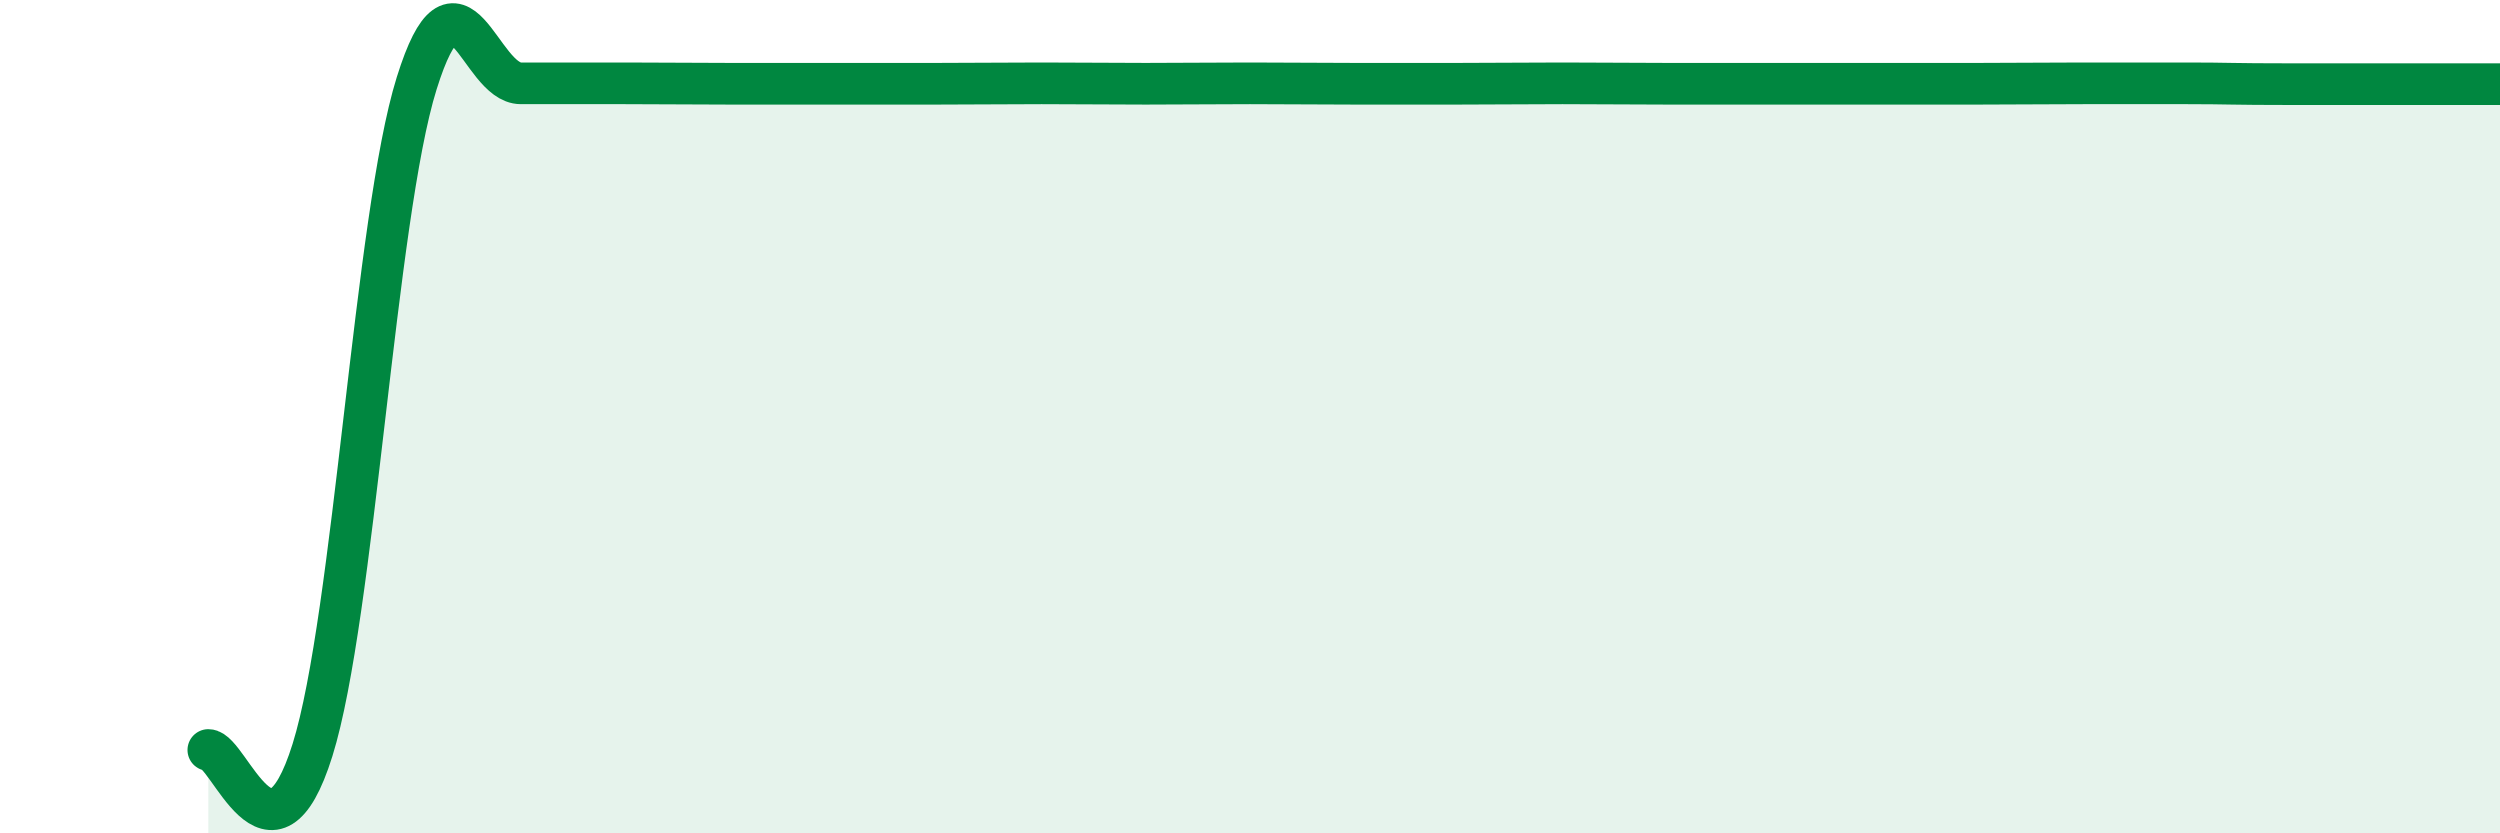 
    <svg width="60" height="20" viewBox="0 0 60 20" xmlns="http://www.w3.org/2000/svg">
      <path
        d="M 5,18 C 5.5,18 6.5,21.2 7.5,18 C 8.5,14.8 9,5.2 10,2 C 11,-1.2 11.5,2 12.5,2 C 13.5,2 14,2 15,2 C 16,2 16.5,2.01 17.5,2.01 C 18.5,2.01 19,2.01 20,2.01 C 21,2.01 21.5,2.01 22.5,2.01 C 23.5,2.01 24,2 25,2 C 26,2 26.5,2.01 27.5,2.01 C 28.5,2.01 29,2 30,2 C 31,2 31.5,2.01 32.5,2.01 C 33.5,2.01 34,2.01 35,2.01 C 36,2.01 36.5,2 37.5,2 C 38.5,2 39,2.01 40,2.01 C 41,2.01 41.5,2.01 42.5,2.01 C 43.5,2.01 44,2.01 45,2.01 C 46,2.01 46.5,2.01 47.5,2.01 C 48.5,2.01 49,2 50,2 C 51,2 51.5,2 52.5,2 C 53.5,2 53.5,2.02 55,2.02 C 56.5,2.02 59,2.02 60,2.02L60 20L5 20Z"
        fill="#008740"
        opacity="0.1"
        stroke-linecap="round"
        stroke-linejoin="round"
      />
      <path
        d="M 5,18 C 5.5,18 6.5,21.2 7.5,18 C 8.5,14.8 9,5.2 10,2 C 11,-1.2 11.5,2 12.5,2 C 13.5,2 14,2 15,2 C 16,2 16.5,2.01 17.5,2.01 C 18.5,2.01 19,2.01 20,2.01 C 21,2.01 21.5,2.01 22.5,2.01 C 23.5,2.01 24,2 25,2 C 26,2 26.5,2.01 27.5,2.01 C 28.5,2.01 29,2 30,2 C 31,2 31.5,2.01 32.5,2.01 C 33.5,2.01 34,2.01 35,2.01 C 36,2.01 36.5,2 37.5,2 C 38.5,2 39,2.01 40,2.01 C 41,2.01 41.5,2.01 42.5,2.01 C 43.5,2.01 44,2.01 45,2.01 C 46,2.01 46.5,2.01 47.5,2.01 C 48.5,2.01 49,2 50,2 C 51,2 51.5,2 52.5,2 C 53.5,2 53.5,2.02 55,2.02 C 56.5,2.02 59,2.02 60,2.02"
        stroke="#008740"
        stroke-width="1"
        fill="none"
        stroke-linecap="round"
        stroke-linejoin="round"
      />
    </svg>
  